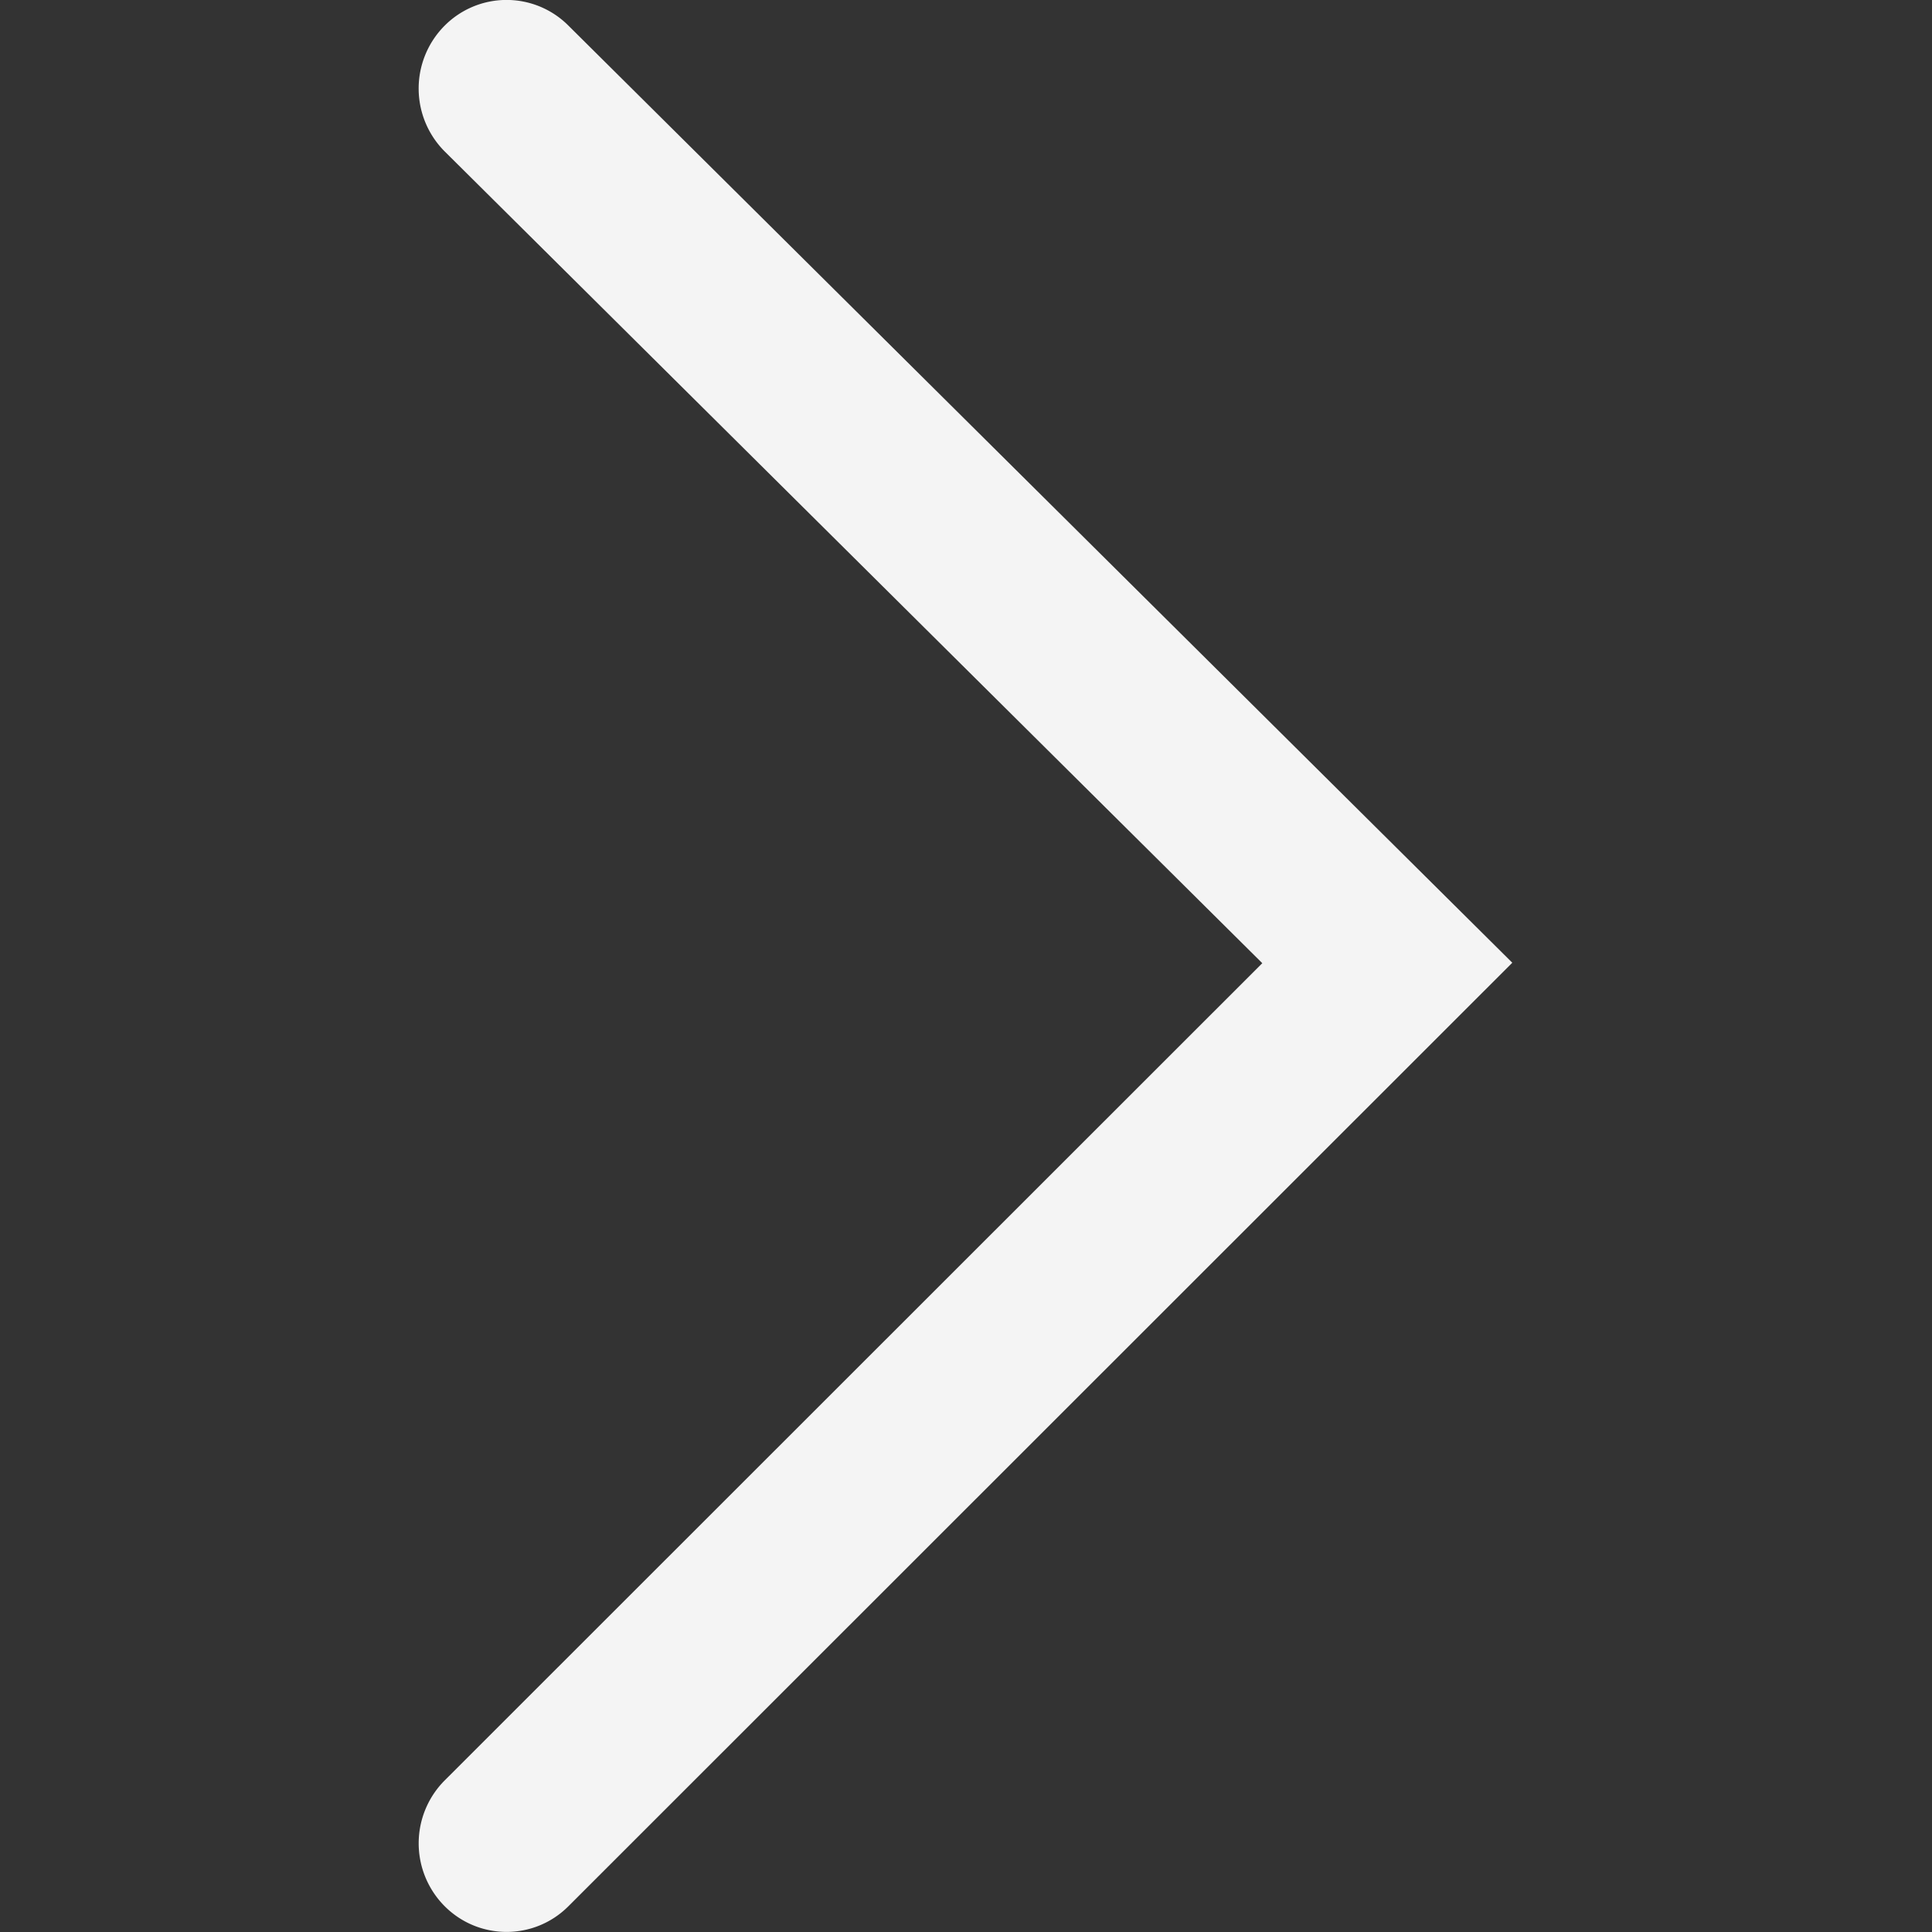 <?xml version="1.0" standalone="no"?><!DOCTYPE svg PUBLIC "-//W3C//DTD SVG 1.1//EN" "http://www.w3.org/Graphics/SVG/1.1/DTD/svg11.dtd"><svg t="1680016440808" class="icon" viewBox="0 0 1024 1024" version="1.1" xmlns="http://www.w3.org/2000/svg" p-id="1574" xmlns:xlink="http://www.w3.org/1999/xlink" width="200" height="200"><rect x="0" y="0" width="1024" height="1024" fill="#333333" stroke="none"/><path d="M801.548 510.271L301.254 1010.361c-18.243 18.243-47.738 18.106-65.844-0.307a47.227 47.227 0 0 1 0.273-66.39l433.359-433.154L235.785 80.356A47.192 47.192 0 0 1 235.308 13.966 46.306 46.306 0 0 1 301.152 13.455l500.396 496.816z" fill="#F4F4F4" p-id="1575"></path></svg>